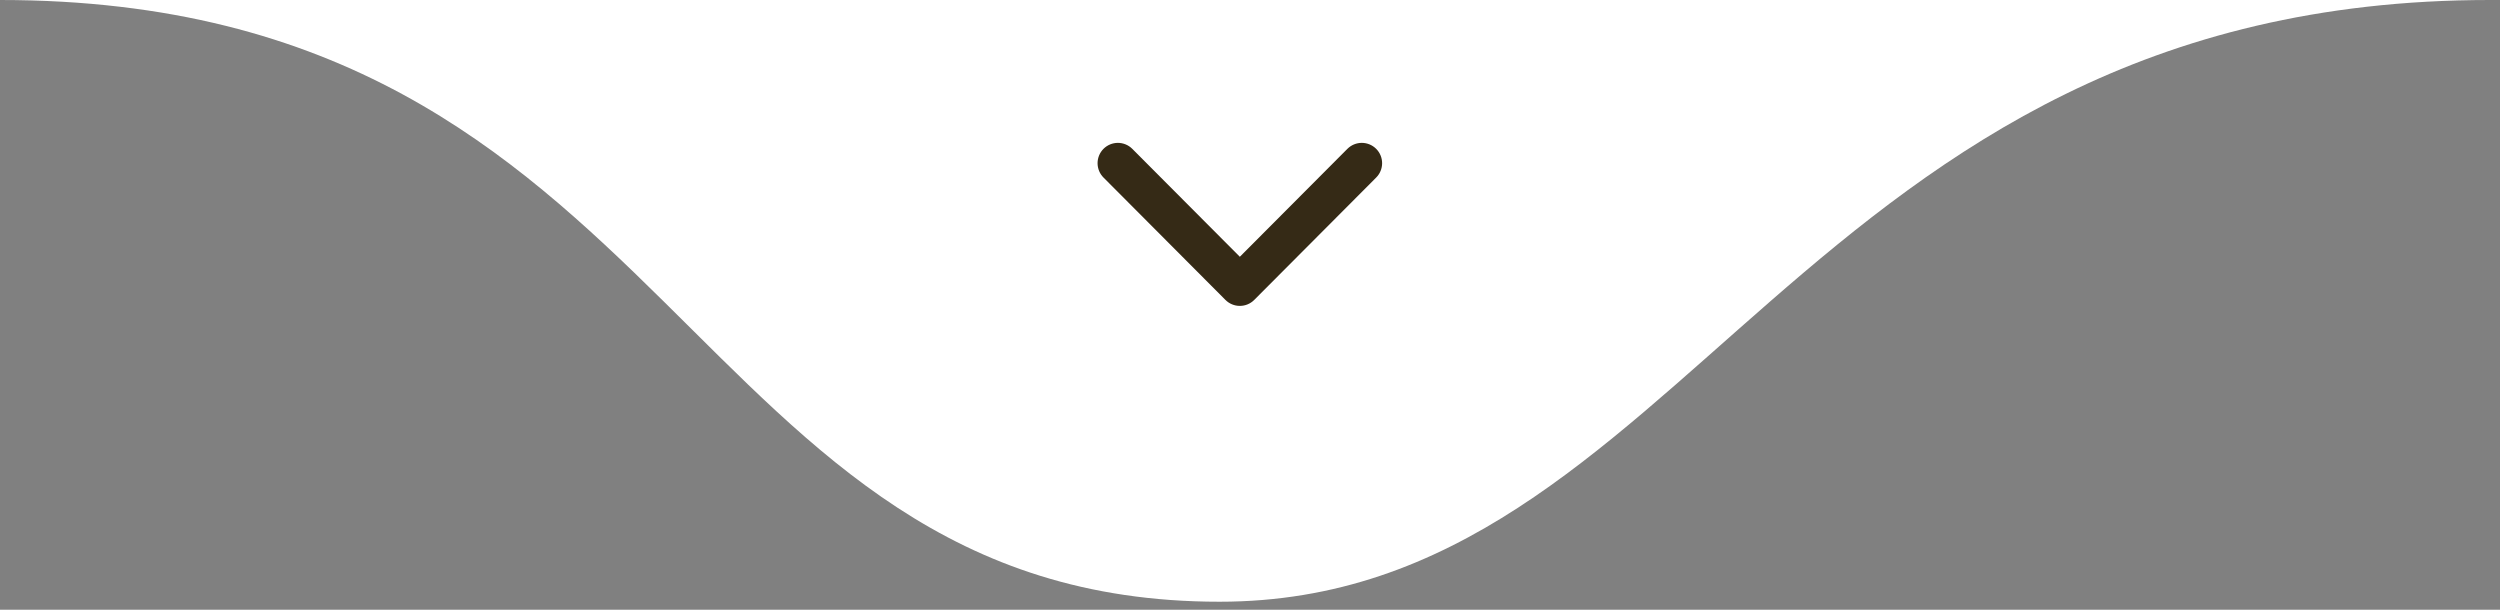 <svg xmlns="http://www.w3.org/2000/svg" width="123" height="30" viewBox="0 0 123 30" fill="none"><rect x="0" y="0" width="123" height="30" fill="#808080" stroke="none"/><path d="M60 29.605C33.5 29.605 33.5 0 0 0L122.5 0C88.5 0 83 29.605 60 29.605Z" fill="white"></path><path d="M67 8.029L61 14.05L55 8.029" stroke="#352A16" stroke-width="2" stroke-linecap="round" stroke-linejoin="round"></path></svg>